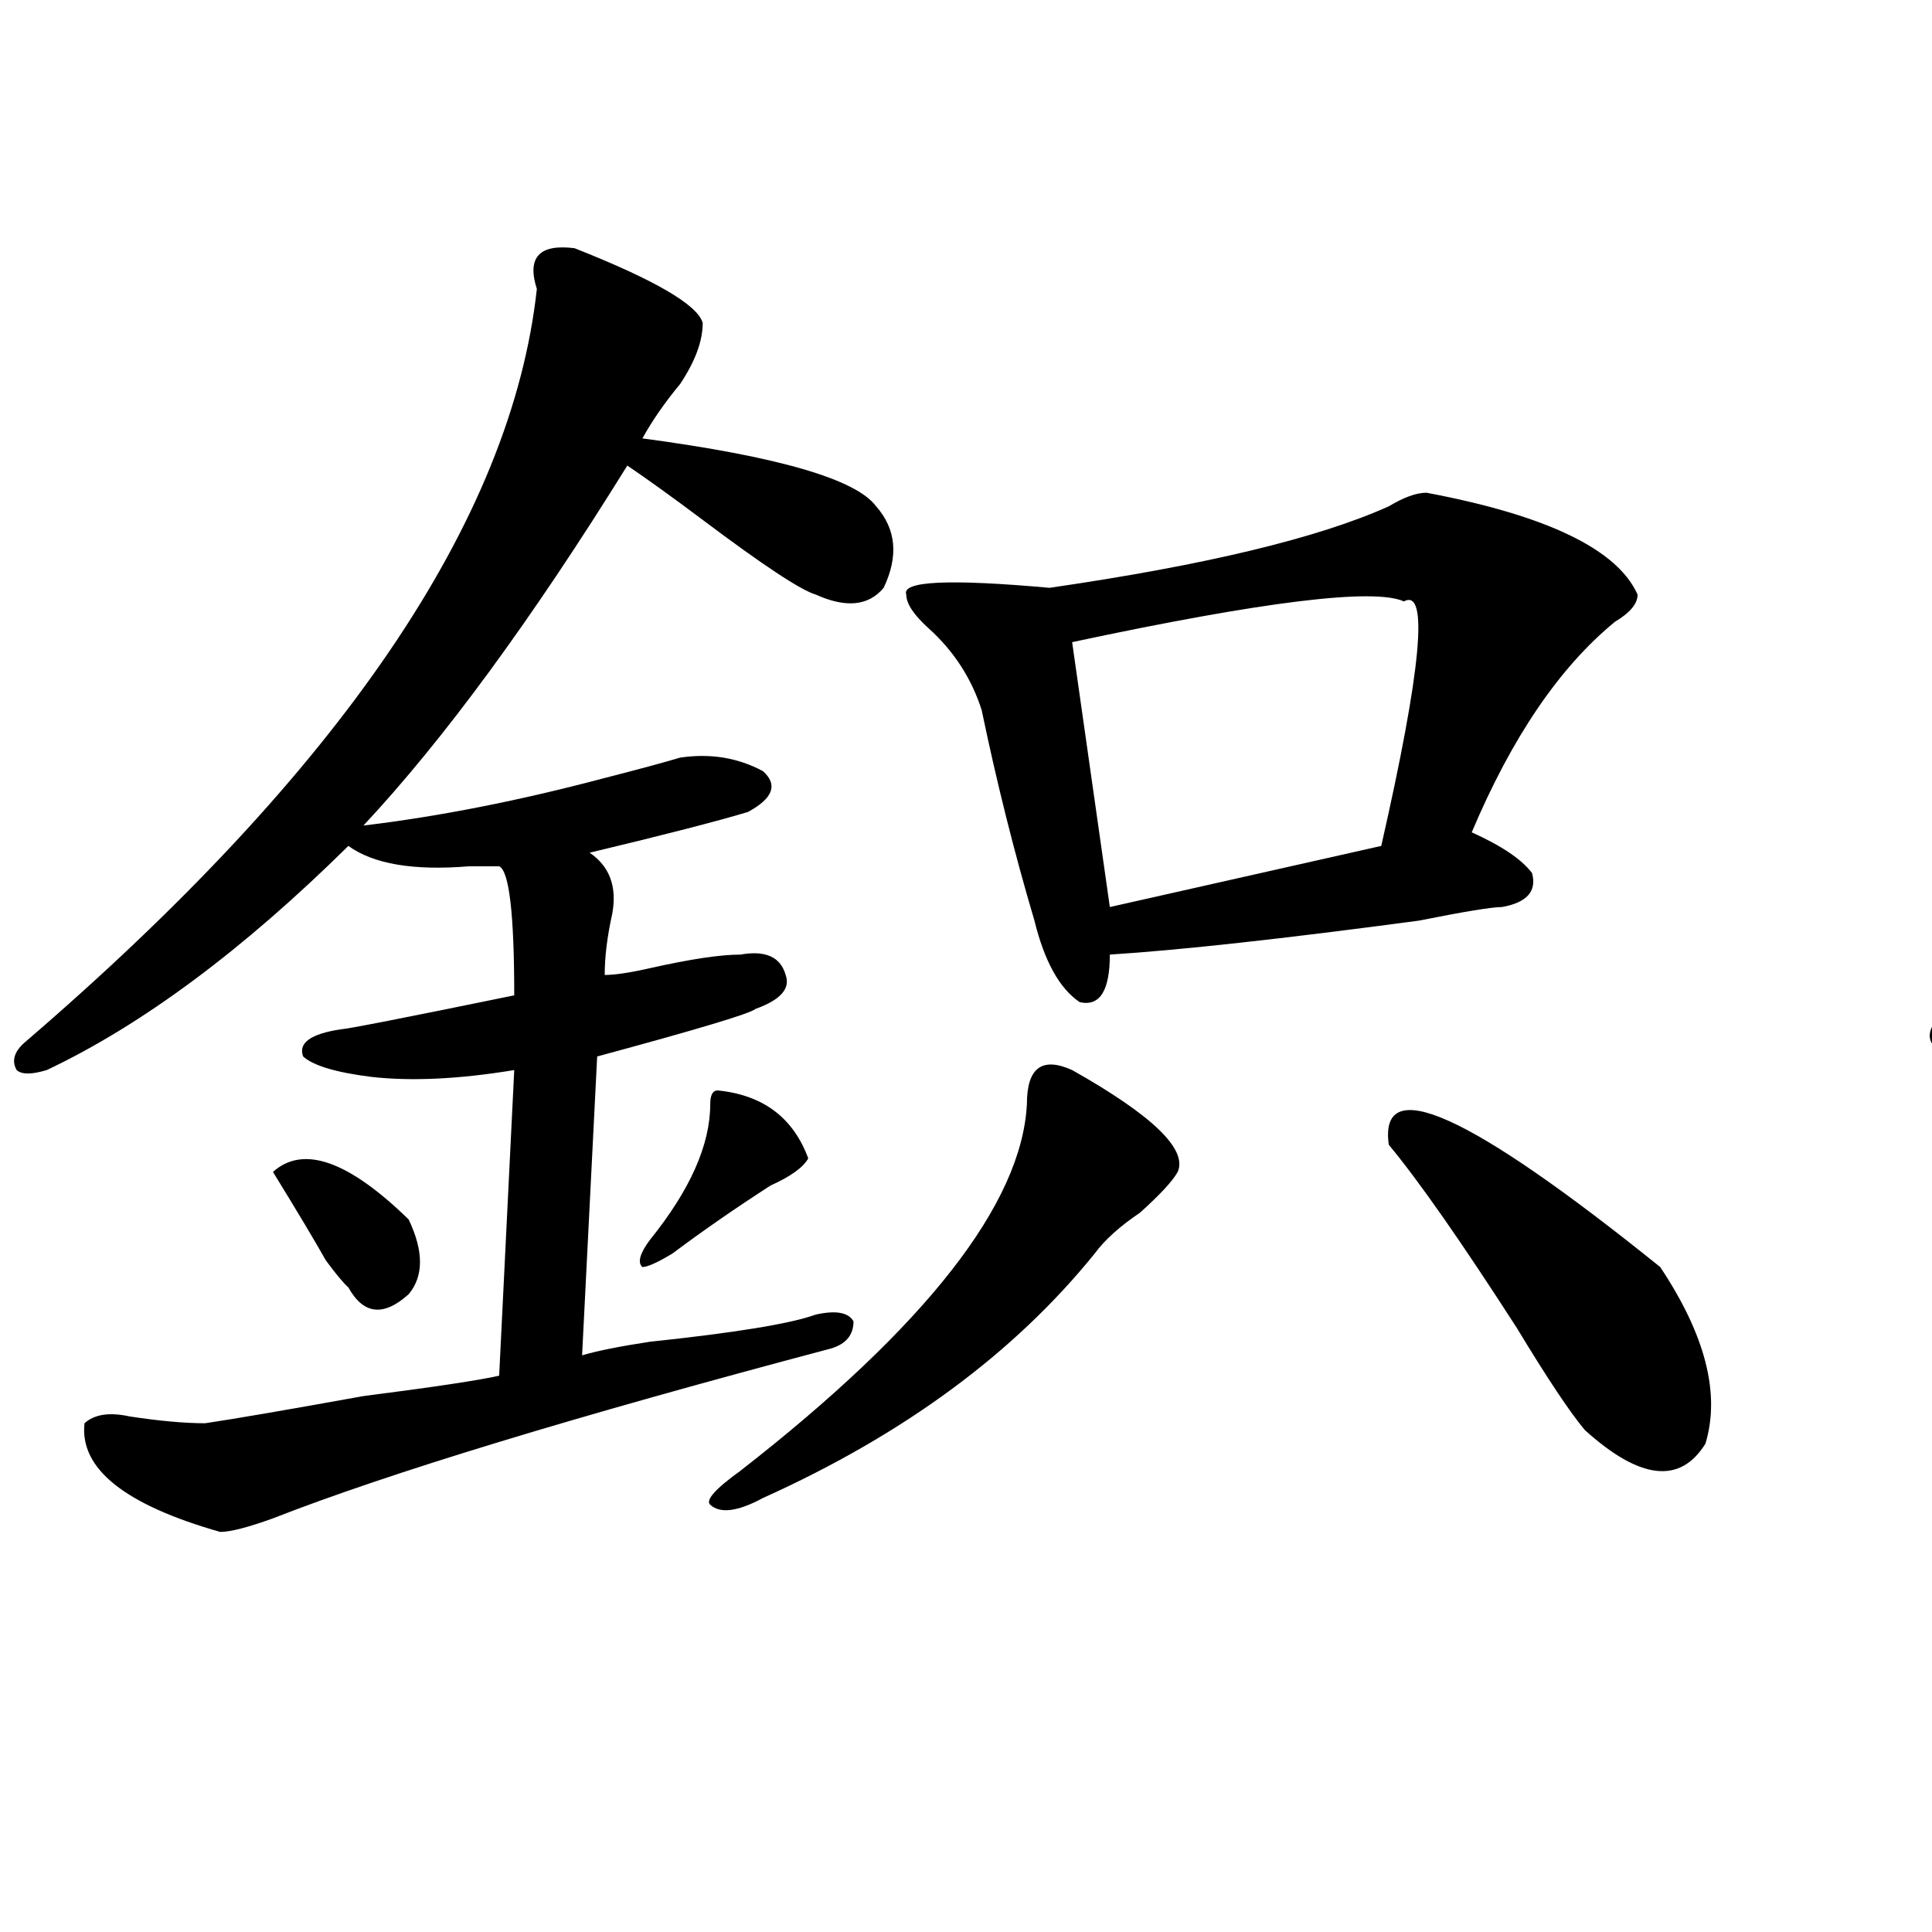 <?xml version="1.0" encoding="utf-8"?>
<!-- Generator: Adobe Illustrator 16.0.0, SVG Export Plug-In . SVG Version: 6.00 Build 0)  -->
<!DOCTYPE svg PUBLIC "-//W3C//DTD SVG 1.1//EN" "http://www.w3.org/Graphics/SVG/1.1/DTD/svg11.dtd">
<svg version="1.1" id="图层_1" xmlns="http://www.w3.org/2000/svg" xmlns:xlink="http://www.w3.org/1999/xlink" x="0px" y="0px"
	 width="1000px" height="1000px" viewBox="0 0 1000 1000" enable-background="new 0 0 1000 1000" xml:space="preserve">
<path d="M297.383,128.469c41.584,16.425,63.718,29.334,66.34,38.672c0,9.394-3.902,19.94-11.707,31.641
	c-7.805,9.394-14.329,18.787-19.512,28.125C402.746,236.3,443.05,248,453.477,262.063c10.365,11.756,11.707,25.818,3.902,42.188
	c-7.805,9.394-19.512,10.547-35.121,3.516c-7.805-2.307-27.316-15.216-58.535-38.672c-15.609-11.7-28.658-21.094-39.023-28.125
	c-49.45,79.706-94.998,141.834-136.582,186.328c39.023-4.669,80.607-12.854,124.875-24.609c18.17-4.669,31.219-8.185,39.023-10.547
	c15.609-2.307,29.877,0,42.926,7.031c7.805,7.031,5.183,14.063-7.805,21.094c-15.609,4.725-42.926,11.756-81.949,21.094
	c10.365,7.031,14.268,17.578,11.707,31.641c-2.622,11.756-3.902,22.303-3.902,31.641c5.183,0,12.987-1.153,23.414-3.516
	c20.792-4.669,36.401-7.031,46.828-7.031c12.987-2.307,20.792,1.209,23.414,10.547c2.561,7.031-2.622,12.909-15.609,17.578
	c-2.622,2.362-29.938,10.547-81.949,24.609l-7.805,154.688c7.805-2.307,19.512-4.669,35.121-7.031
	c44.206-4.669,72.803-9.338,85.852-14.063c10.365-2.307,16.89-1.153,19.512,3.516c0,7.031-3.902,11.756-11.707,14.063
	c-132.68,35.156-228.958,64.49-288.773,87.891c-13.049,4.725-22.134,7.031-27.316,7.031c-49.45-14.063-72.864-32.794-70.242-56.25
	c5.183-4.669,12.987-5.822,23.414-3.516c15.609,2.362,28.597,3.516,39.023,3.516c15.609-2.307,42.926-7.031,81.949-14.063
	c36.401-4.669,59.815-8.185,70.242-10.547l7.805-158.203c-28.658,4.725-53.353,5.878-74.145,3.516
	c-18.231-2.307-29.938-5.822-35.121-10.547c-2.622-7.031,3.902-11.7,19.512-14.063c2.561,0,32.499-5.822,89.754-17.578
	c0-42.188-2.622-64.435-7.805-66.797c-2.622,0-7.805,0-15.609,0c-28.658,2.362-49.45-1.153-62.438-10.547
	C125.68,491.787,73.607,530.459,24.219,553.859c-7.805,2.362-13.049,2.362-15.609,0c-2.622-4.669-1.342-9.338,3.902-14.063
	C176.41,399.172,264.822,269.094,277.871,149.563C272.627,133.193,279.151,126.162,297.383,128.469z M141.289,606.594
	c15.609-14.063,39.023-5.822,70.242,24.609c7.805,16.425,7.805,29.334,0,38.672c-13.049,11.756-23.414,10.547-31.219-3.516
	c-2.622-2.307-6.524-7.031-11.707-14.063C163.361,642.959,154.276,627.688,141.289,606.594z M371.527,564.406
	c23.414,2.362,39.023,14.063,46.828,35.156c-2.622,4.725-9.146,9.394-19.512,14.063c-18.231,11.756-35.121,23.456-50.73,35.156
	c-7.805,4.725-13.049,7.031-15.609,7.031c-2.622-2.307-1.342-7.031,3.902-14.063c20.792-25.763,31.219-49.219,31.219-70.313
	C367.625,566.769,368.905,564.406,371.527,564.406z M554.938,553.859c41.584,23.456,59.815,41.034,54.633,52.734
	c-2.622,4.725-9.146,11.756-19.512,21.094c-10.427,7.031-18.231,14.063-23.414,21.094c-41.646,51.581-98.9,93.769-171.703,126.563
	c-13.049,7.031-22.134,8.24-27.316,3.516c-2.622-2.307,2.561-8.185,15.609-17.578c96.217-74.981,145.667-138.263,148.289-189.844
	C531.523,552.706,539.328,546.828,554.938,553.859z M738.348,255.031c62.438,11.756,98.839,29.334,109.266,52.734
	c0,4.725-3.902,9.394-11.707,14.063c-28.658,23.456-53.353,59.766-74.145,108.984c15.609,7.031,25.975,14.063,31.219,21.094
	c2.561,9.394-2.622,15.271-15.609,17.578c-5.244,0-19.512,2.362-42.926,7.031c-70.242,9.394-123.595,15.271-159.996,17.578
	c0,18.787-5.244,26.972-15.609,24.609c-10.427-7.031-18.231-21.094-23.414-42.188c-10.427-35.156-19.512-71.466-27.316-108.984
	c-5.244-16.369-14.329-30.432-27.316-42.188c-7.805-7.031-11.707-12.854-11.707-17.578c-2.622-7.031,22.072-8.185,74.145-3.516
	c80.607-11.7,139.143-25.763,175.605-42.188C726.641,257.394,733.104,255.031,738.348,255.031z M726.641,311.281
	c-15.609-7.031-72.864,0-171.703,21.094l19.512,137.109l140.484-31.641C735.726,346.438,739.628,304.25,726.641,311.281z
	 M718.836,592.531c-5.244-37.463,41.584-16.369,140.484,63.281c23.414,35.156,31.219,65.644,23.414,91.406
	c-13.049,21.094-33.841,18.787-62.438-7.031c-7.805-9.338-19.512-26.916-35.121-52.734
	C756.518,642.959,734.445,611.318,718.836,592.531z"/>
<path d="M1257.359,96.828c31.219-2.307,59.815,12.909,85.852,45.703c0,2.362-3.902,7.031-11.707,14.063
	c-10.427,14.063-18.231,25.818-23.414,35.156c44.206,9.394,75.425,19.94,93.656,31.641c12.987,14.063,18.17,30.487,15.609,49.219
	c-7.805,14.063-19.512,15.271-35.121,3.516c-20.854-11.7-46.828-36.31-78.047-73.828c-36.463,65.644-75.486,126.563-117.07,182.813
	c20.792-4.669,49.389-11.7,85.852-21.094c46.828-14.063,80.607-21.094,101.461-21.094c18.17,0,28.597,2.362,31.219,7.031
	c2.561,7.031-2.622,12.909-15.609,17.578c-20.854,9.394-52.072,18.787-93.656,28.125c7.805,7.031,12.987,17.578,15.609,31.641
	c0,2.362-1.342,7.031-3.902,14.063c0,9.394-1.342,18.787-3.902,28.125h3.902c23.414-7.031,44.206-10.547,62.438-10.547
	c12.987,0,20.792,3.516,23.414,10.547c2.561,7.031-2.622,12.909-15.609,17.578c-20.854,7.031-46.828,14.063-78.047,21.094
	c0,23.456-1.342,50.428-3.902,80.859c0,32.85-1.342,60.975-3.902,84.375c7.805-2.307,20.792-5.822,39.023-10.547
	c39.023-14.063,64.998-22.247,78.047-24.609c10.365-2.307,15.609-2.307,15.609,0c0,4.725-5.244,8.24-15.609,10.547
	c-72.864,30.487-141.826,62.128-206.824,94.922c-28.658,16.425-45.548,23.456-50.73,21.094c-10.427,2.362-27.316-7.031-50.73-28.125
	c-7.805-4.669-10.427-9.338-7.805-14.063c0-4.669,5.183-7.031,15.609-7.031c31.219,2.362,80.607-7.031,148.289-28.125
	c0-14.063,1.28-45.703,3.902-94.922c2.561-30.432,3.902-55.041,3.902-73.828c-28.658,2.362-54.633,3.516-78.047,3.516
	c-13.049,0-23.414-2.307-31.219-7.031c-5.244-4.669-2.622-8.185,7.805-10.547c2.561,0,5.183-1.153,7.805-3.516
	c10.365,0,41.584-7.031,93.656-21.094c0-32.794-2.622-58.557-7.805-77.344c-36.463,2.362-63.779,0-81.949-7.031
	c-52.072,63.281-105.363,110.193-159.996,140.625c-7.805,7.031-13.049,8.24-15.609,3.516c-2.622-4.669,0-10.547,7.805-17.578
	c111.826-103.106,196.397-223.791,253.652-362.109c5.183-11.7,3.902-25.763-3.902-42.188
	C1254.737,106.222,1254.737,99.19,1257.359,96.828z M1151.996,585.5c2.561-23.4,22.072-14.063,58.535,28.125
	c2.561,14.063,0,25.818-7.805,35.156c-10.427,7.031-19.512,5.878-27.316-3.516C1164.983,628.896,1157.179,608.956,1151.996,585.5z
	 M1358.82,539.797c20.792,0,37.682,8.24,50.73,24.609c0,4.725-2.622,8.24-7.805,10.547c-5.244,4.725-9.146,8.24-11.707,10.547
	c-10.427,9.394-26.036,19.94-46.828,31.641c-7.805,4.725-13.049,7.031-15.609,7.031c-2.622-2.307-1.342-7.031,3.902-14.063
	c10.365-21.094,16.89-37.463,19.512-49.219c0-2.307,1.28-4.669,3.902-7.031C1354.918,546.828,1356.198,542.159,1358.82,539.797z
	 M1573.449,117.922c39.023,7.031,66.34,22.303,81.949,45.703c-2.622,2.362-7.805,4.725-15.609,7.031
	c-13.049,4.725-22.134,8.24-27.316,10.547c-18.231,11.756-61.157,37.519-128.777,77.344c12.987,7.031,19.512,15.271,19.512,24.609
	c0,30.487-3.902,100.8-11.707,210.938l89.754-42.188c0-25.763-1.342-57.403-3.902-94.922c-2.622-14.063-3.902-24.609-3.902-31.641
	c0-4.669-3.902-12.854-11.707-24.609c-10.427-14.063-14.329-23.4-11.707-28.125c33.779-4.669,62.438,2.362,85.852,21.094v7.031
	c-5.244,16.425-7.805,28.125-7.805,35.156c2.561,147.656-11.707,249.609-42.926,305.859
	c-28.658,63.281-89.754,113.709-183.41,151.172c-15.609,4.669-24.756,5.822-27.316,3.516c-2.622-2.307,2.561-8.185,15.609-17.578
	c124.875-70.313,187.313-171.057,187.313-302.344c-20.854,11.756-48.17,32.85-81.949,63.281
	c-2.622,4.725-7.805,10.547-15.609,17.578c-7.805,14.063-14.329,21.094-19.512,21.094c-15.609-11.7-26.036-28.125-31.219-49.219
	c0-2.307,2.561-8.185,7.805-17.578c18.17-30.432,25.975-59.766,23.414-87.891v-3.516c2.561-46.856,1.28-83.166-3.902-108.984
	c-2.622-11.7-7.805-25.763-15.609-42.188c-2.622-7.031-3.902-11.7-3.902-14.063c5.183-2.307,14.268-3.516,27.316-3.516
	c36.401-25.763,64.998-51.525,85.852-77.344c10.365-16.369,16.89-31.641,19.512-45.703
	C1569.547,123.8,1570.827,120.284,1573.449,117.922z M1873.93,233.938c39.023,4.725,66.34,21.094,81.949,49.219
	c0,2.362-2.622,7.031-7.805,14.063c-13.049,16.425-19.512,35.156-19.512,56.25c-2.622,79.706-7.805,130.078-15.609,151.172
	c-15.609,37.519-32.561,56.25-50.73,56.25c-2.622,0-6.524-3.516-11.707-10.547c-18.231-30.432-40.365-51.525-66.34-63.281
	c-7.805-4.669-11.707-8.185-11.707-10.547c2.561-4.669,7.805-5.822,15.609-3.516c28.597,7.031,46.828,9.394,54.633,7.031
	c28.597-18.731,39.023-70.313,31.219-154.688c2.561-32.794-11.707-45.703-42.926-38.672c-2.622,0-27.316,4.725-74.145,14.063
	c2.561,290.644,3.902,439.453,3.902,446.484c-7.805,96.075-22.134,144.141-42.926,144.141c-5.244,0-7.805-31.641-7.805-94.922
	l-3.902-221.484l-3.902-221.484c-2.622-21.094-9.146-44.494-19.512-70.313c-2.622-7.031-3.902-11.7-3.902-14.063
	c2.561-4.669,24.694-3.516,66.34,3.516c33.779,0,70.242-10.547,109.266-31.641C1864.783,236.3,1871.308,233.938,1873.93,233.938z"/>
</svg>
